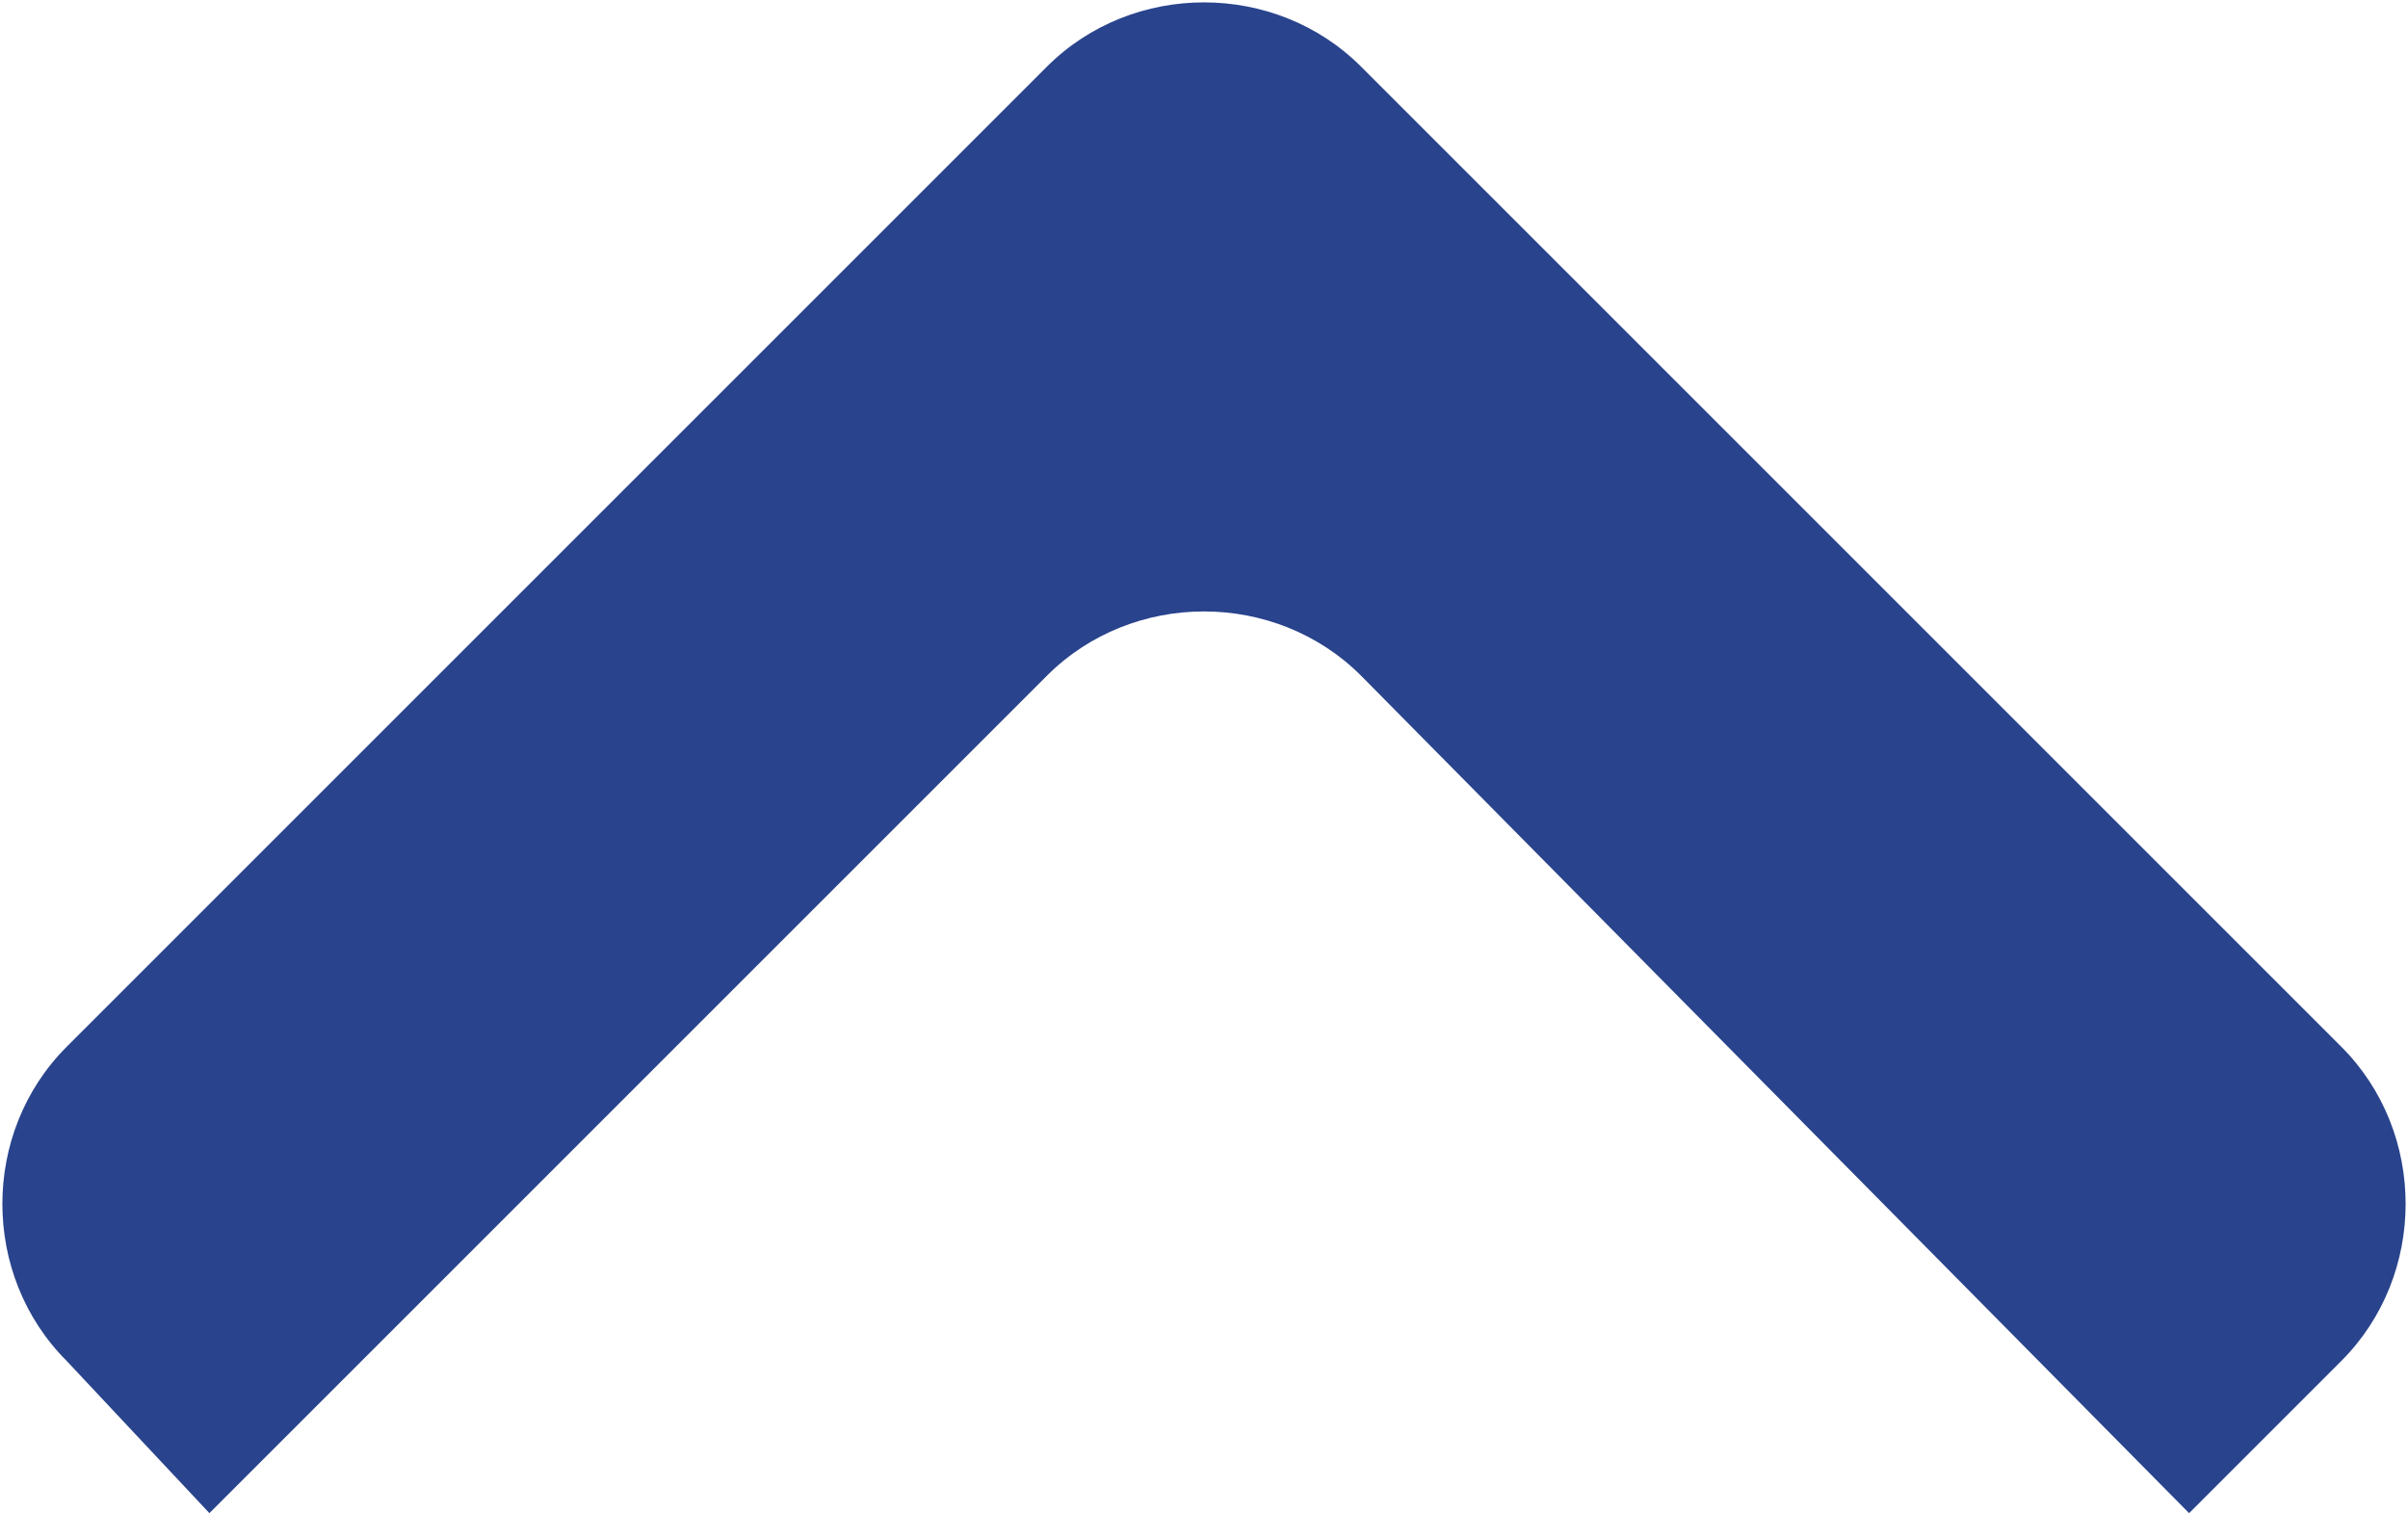 <?xml version="1.0" encoding="utf-8"?>
<!-- Generator: Adobe Illustrator 16.0.3, SVG Export Plug-In . SVG Version: 6.00 Build 0)  -->
<!DOCTYPE svg PUBLIC "-//W3C//DTD SVG 1.1//EN" "http://www.w3.org/Graphics/SVG/1.1/DTD/svg11.dtd">
<svg class="icon-top-link-svg" version="1.1" xmlns="http://www.w3.org/2000/svg" xmlns:xlink="http://www.w3.org/1999/xlink" x="0px" y="0px"
	 width="25.3px" height="15.9px" viewBox="0 0 25.3 15.9" style="enable-background:new 0 0 25.3 15.9;" xml:space="preserve">
<g class="icon-top-link">
	<path class="icon-top-link-arrow" fill="#29438c" d="M11,0.7L0.7,11c-0.9,0.9-0.9,2.4,0,3.3l1.5,1.6L11,7.1c0.9-0.9,2.4-0.9,3.3,0l8.7,8.8l1.6-1.6
		c0.9-0.9,0.9-2.4,0-3.3L14.3,0.7C13.4-0.2,11.9-0.2,11,0.7z"/>
</g>
</svg>
